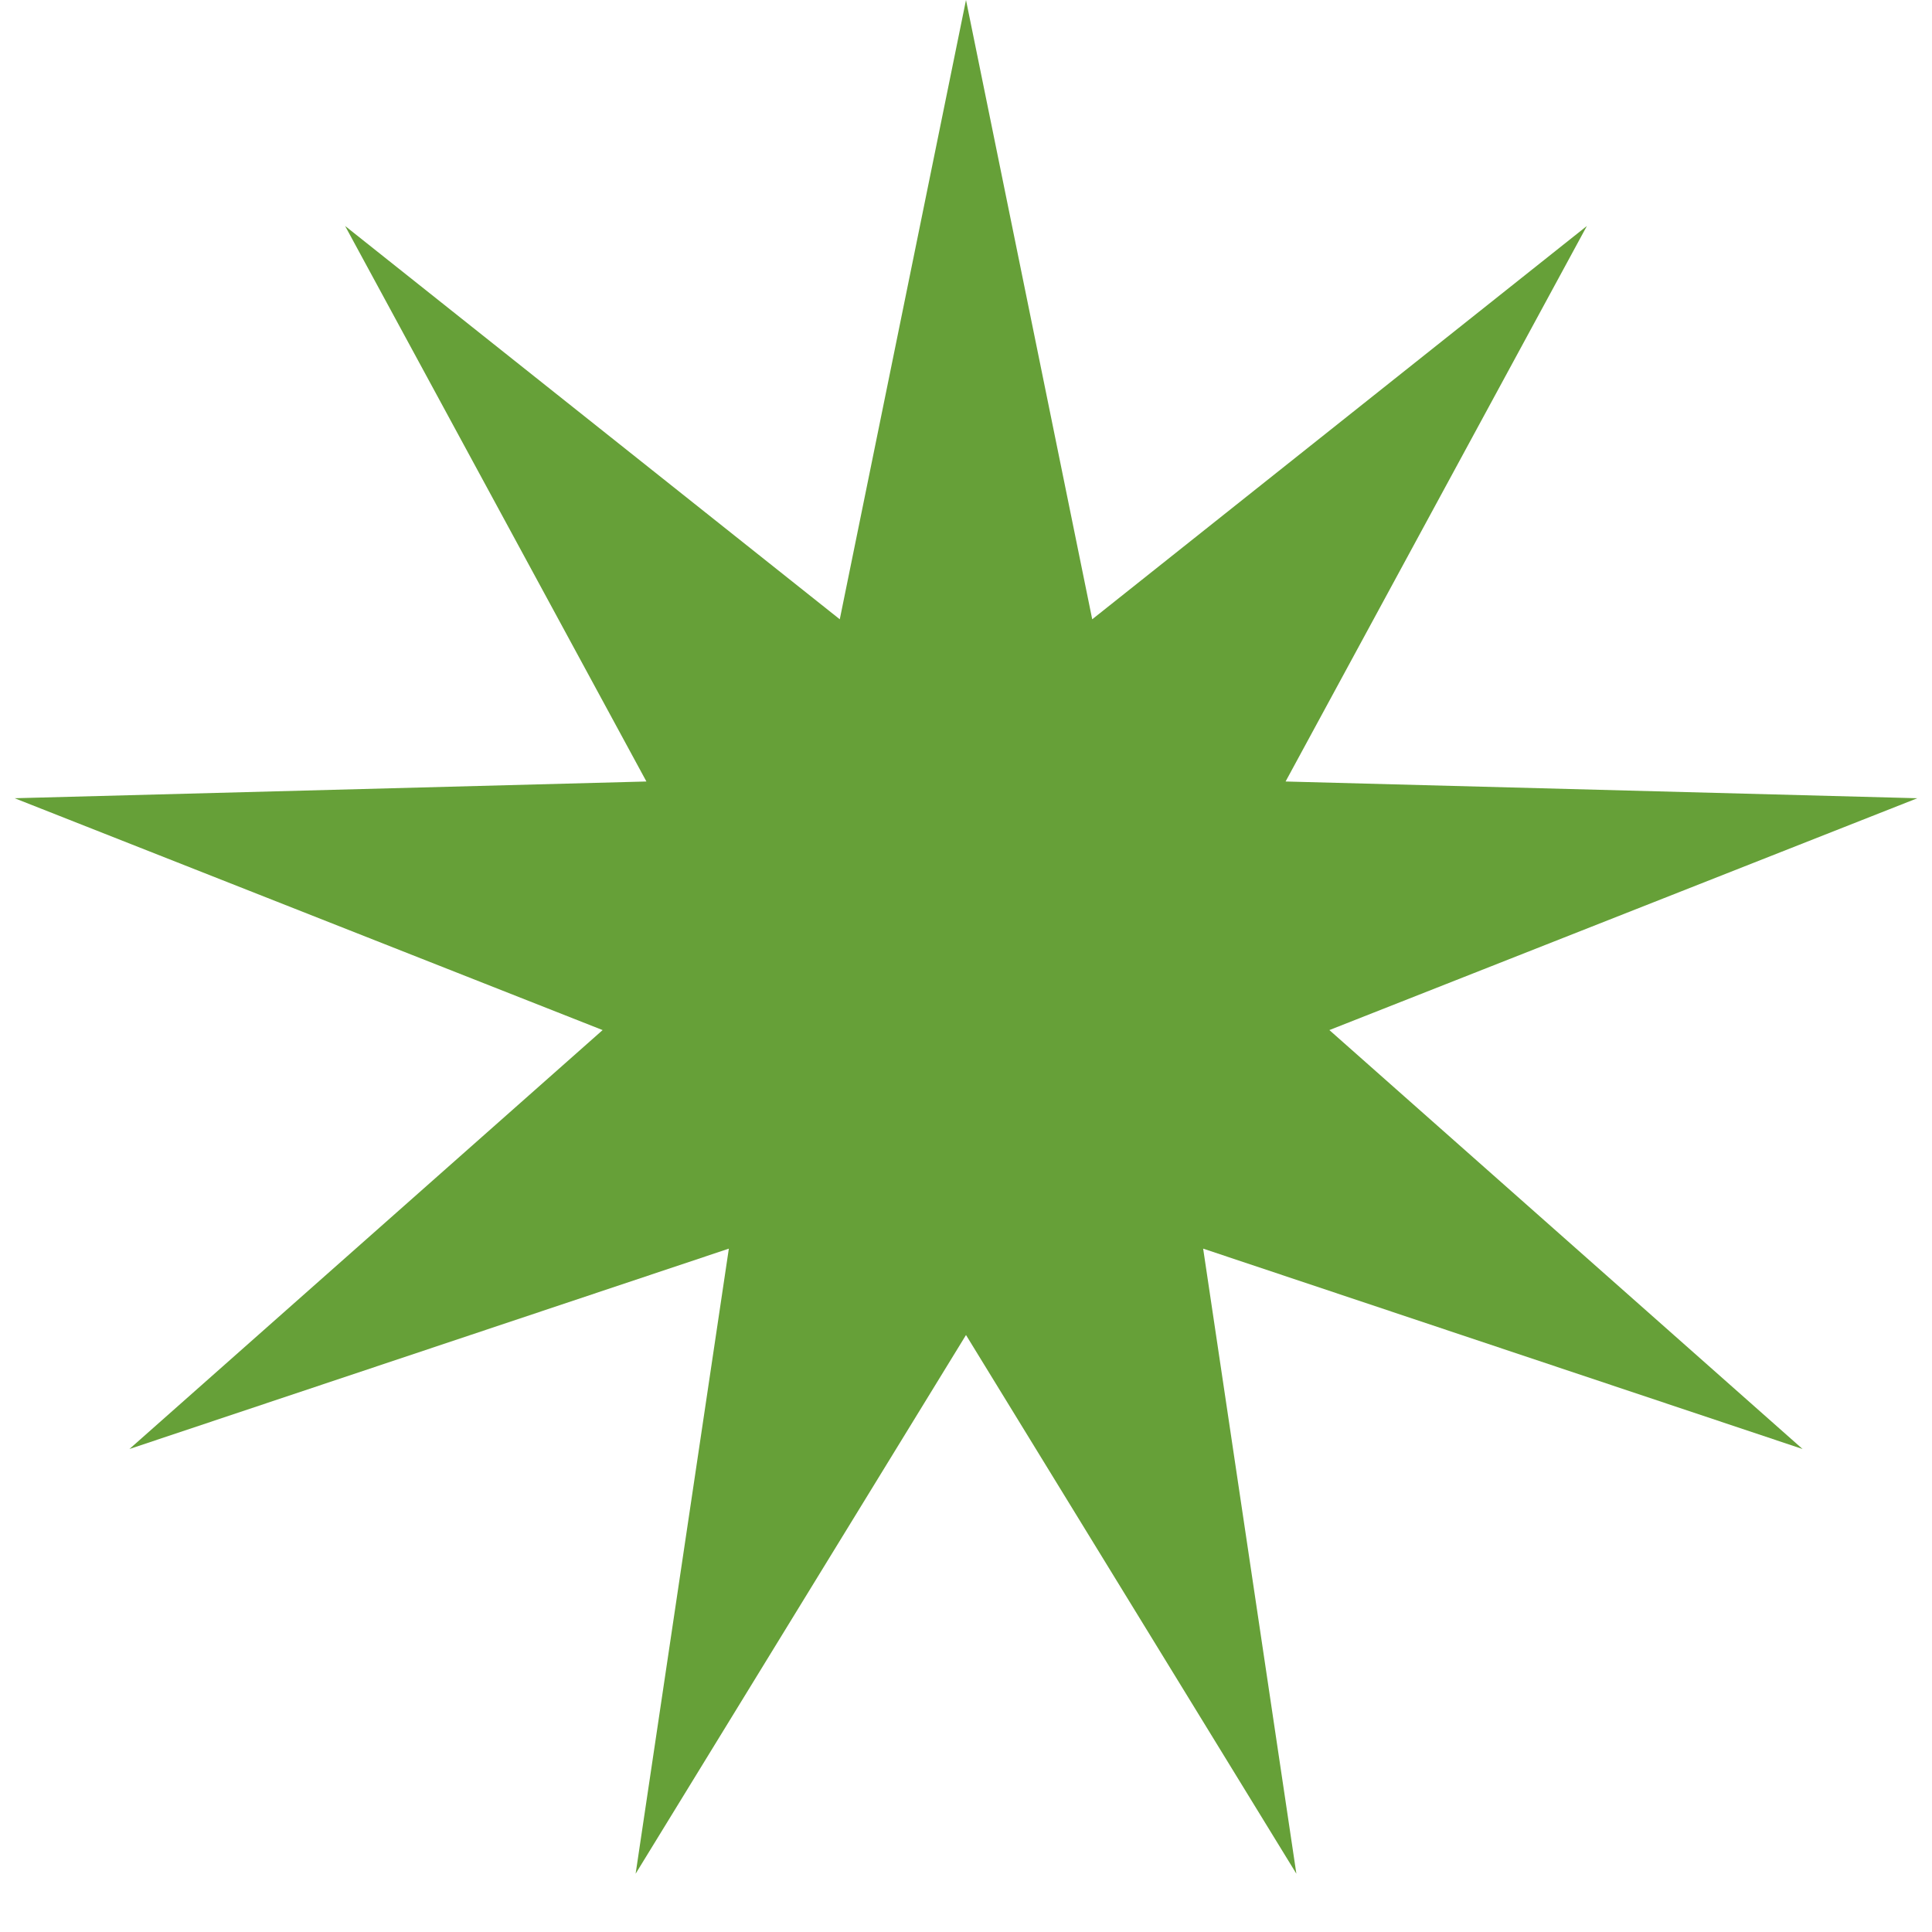 <svg width="24" height="24" viewBox="0 0 24 24" fill="none" xmlns="http://www.w3.org/2000/svg">
<path d="M12 0L13.568 7.693L19.713 2.807L15.97 9.708L23.818 9.916L16.514 12.796L22.392 18L14.946 15.511L16.104 23.276L12 16.584L7.896 23.276L9.054 15.511L1.608 18L7.486 12.796L0.182 9.916L8.03 9.708L4.287 2.807L10.432 7.693L12 0Z" fill="#66A038"/>
</svg>
